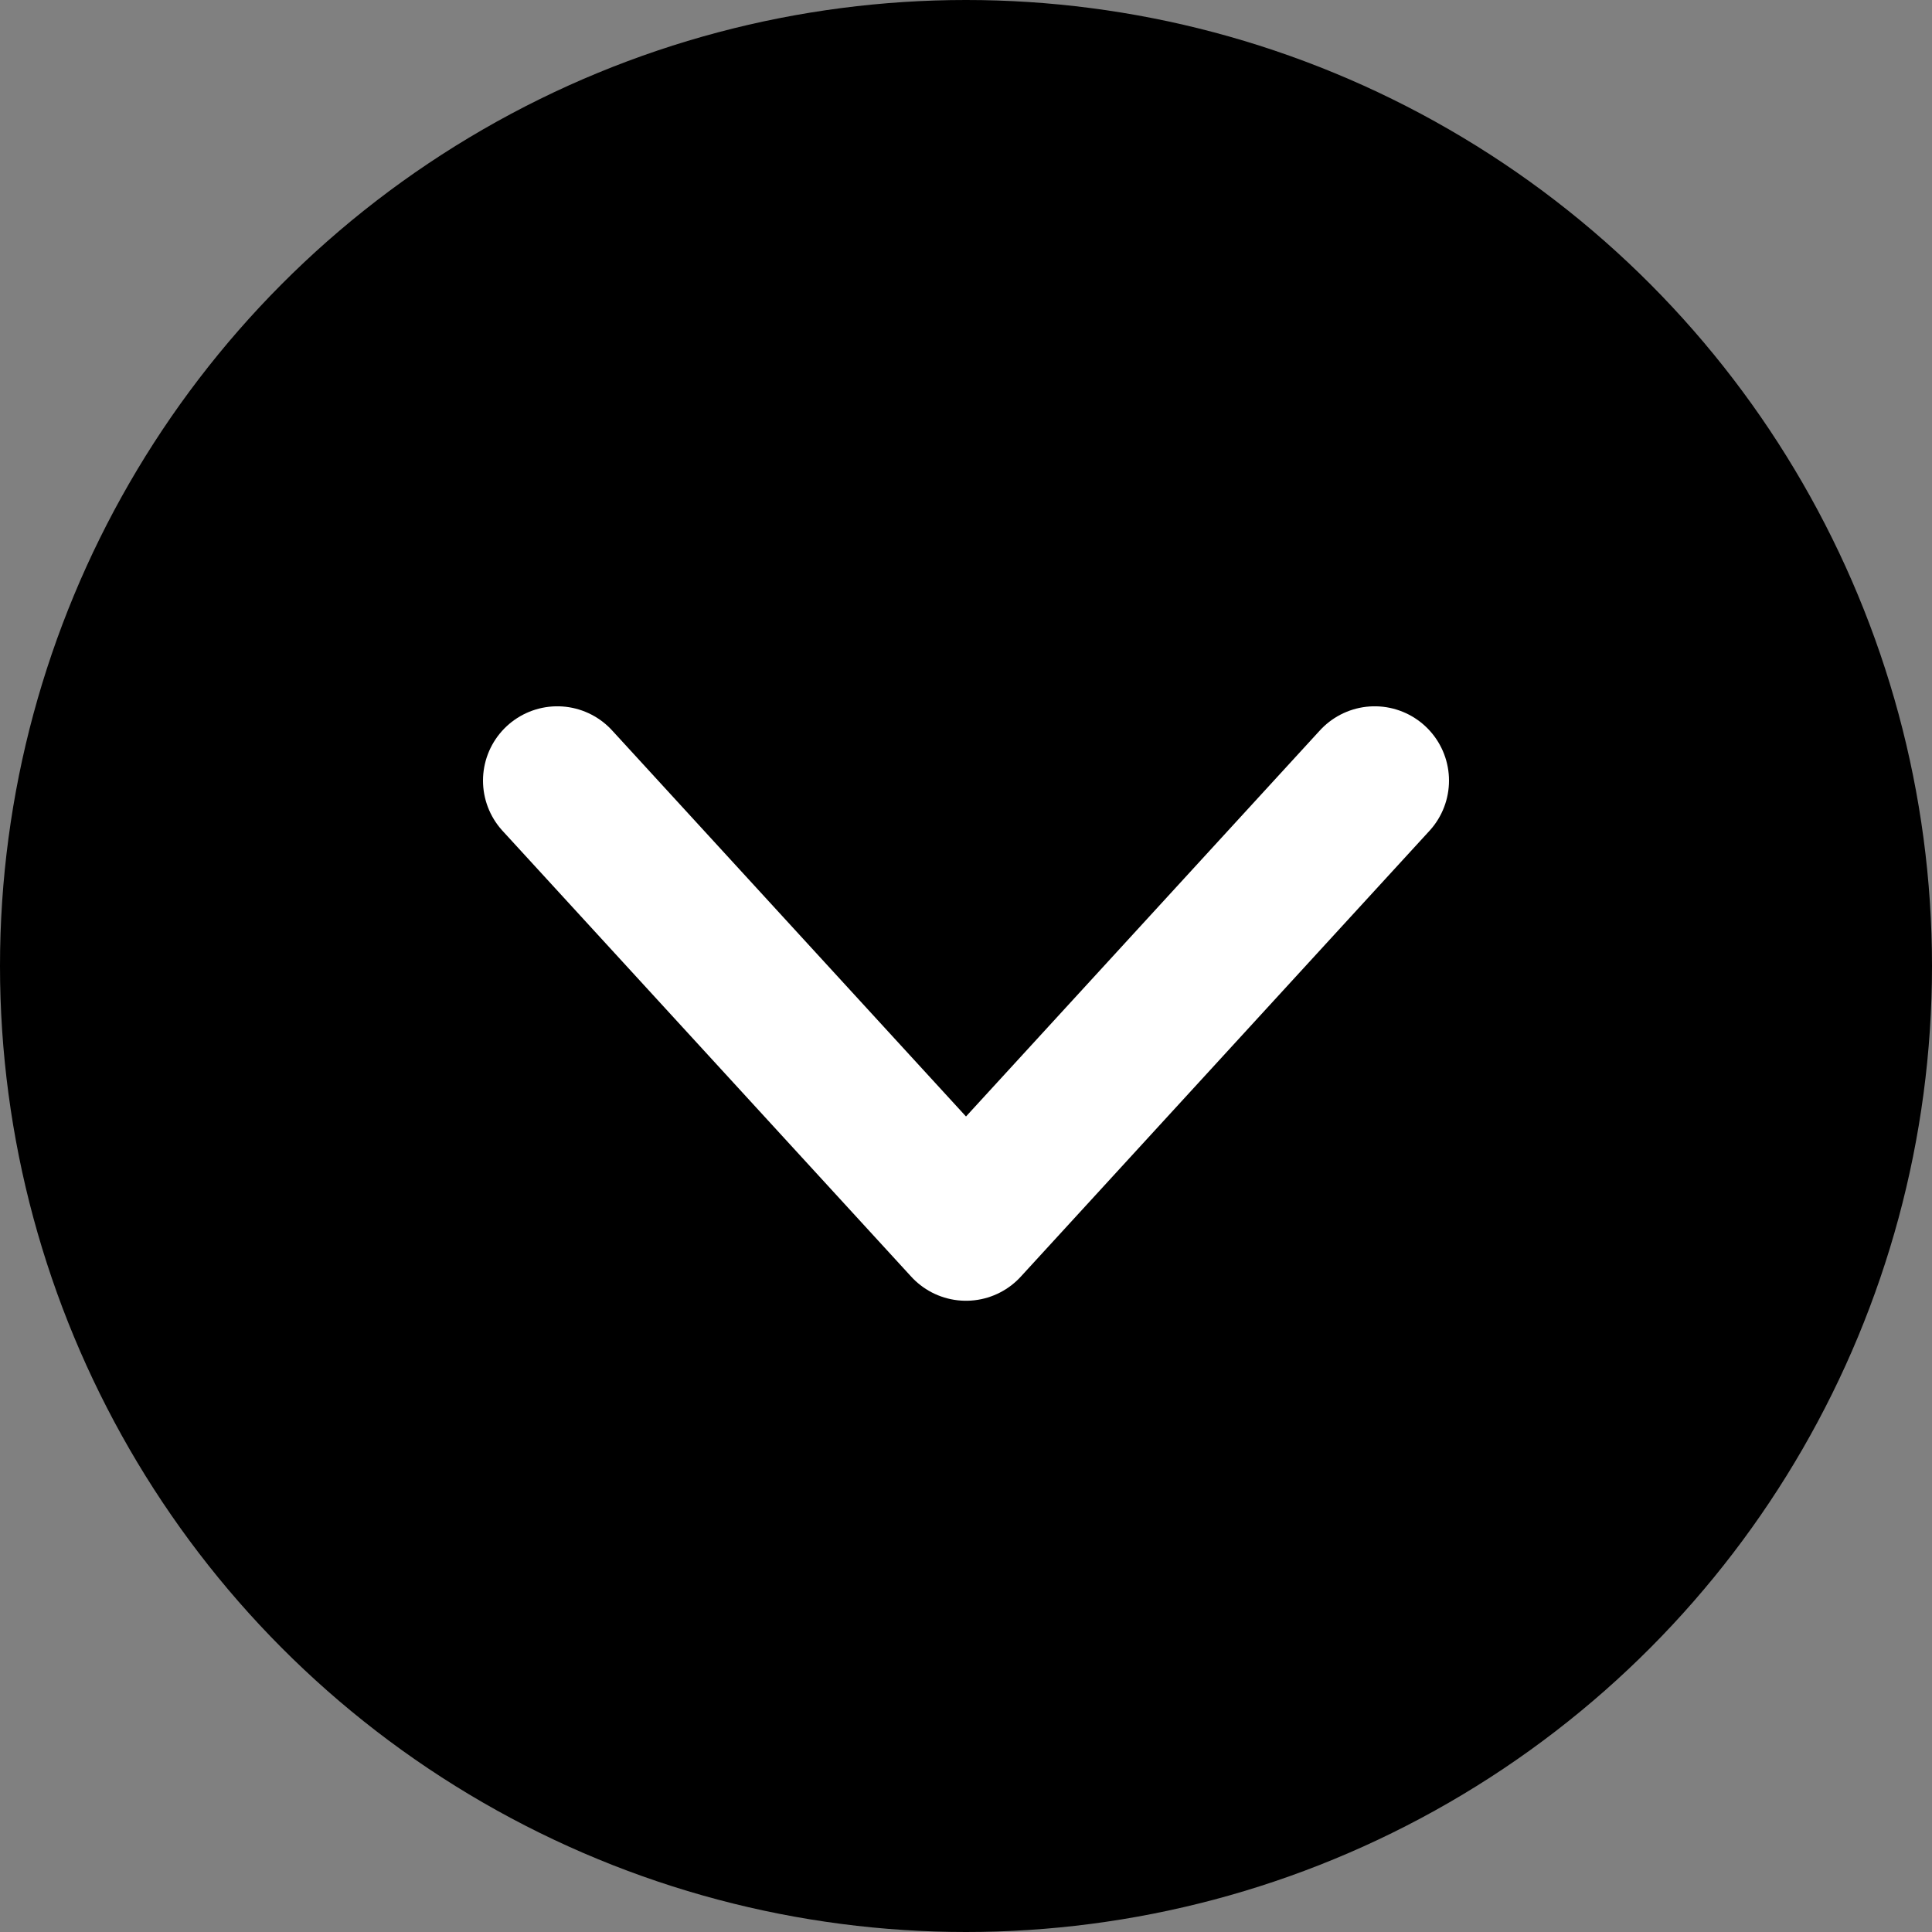 <svg xmlns="http://www.w3.org/2000/svg" width="26" height="26" viewBox="0 0 26 26">
  <rect x="0" y="0" width="26" height="26" fill="#808080" stroke="none"/>
  <g id="map_arrow" transform="translate(-570 -5375)">
    <circle id="楕円形_23" data-name="楕円形 23" cx="13" cy="13" r="13" transform="translate(570 5375)"/>
    <path id="パス_1889" data-name="パス 1889" d="M949.593,530.4l5.5,6,5.5-6" transform="translate(-372.093 4855.105)" fill="none" stroke="#fff" stroke-linecap="round" stroke-linejoin="round" stroke-width="2"/>
  </g>
</svg>
